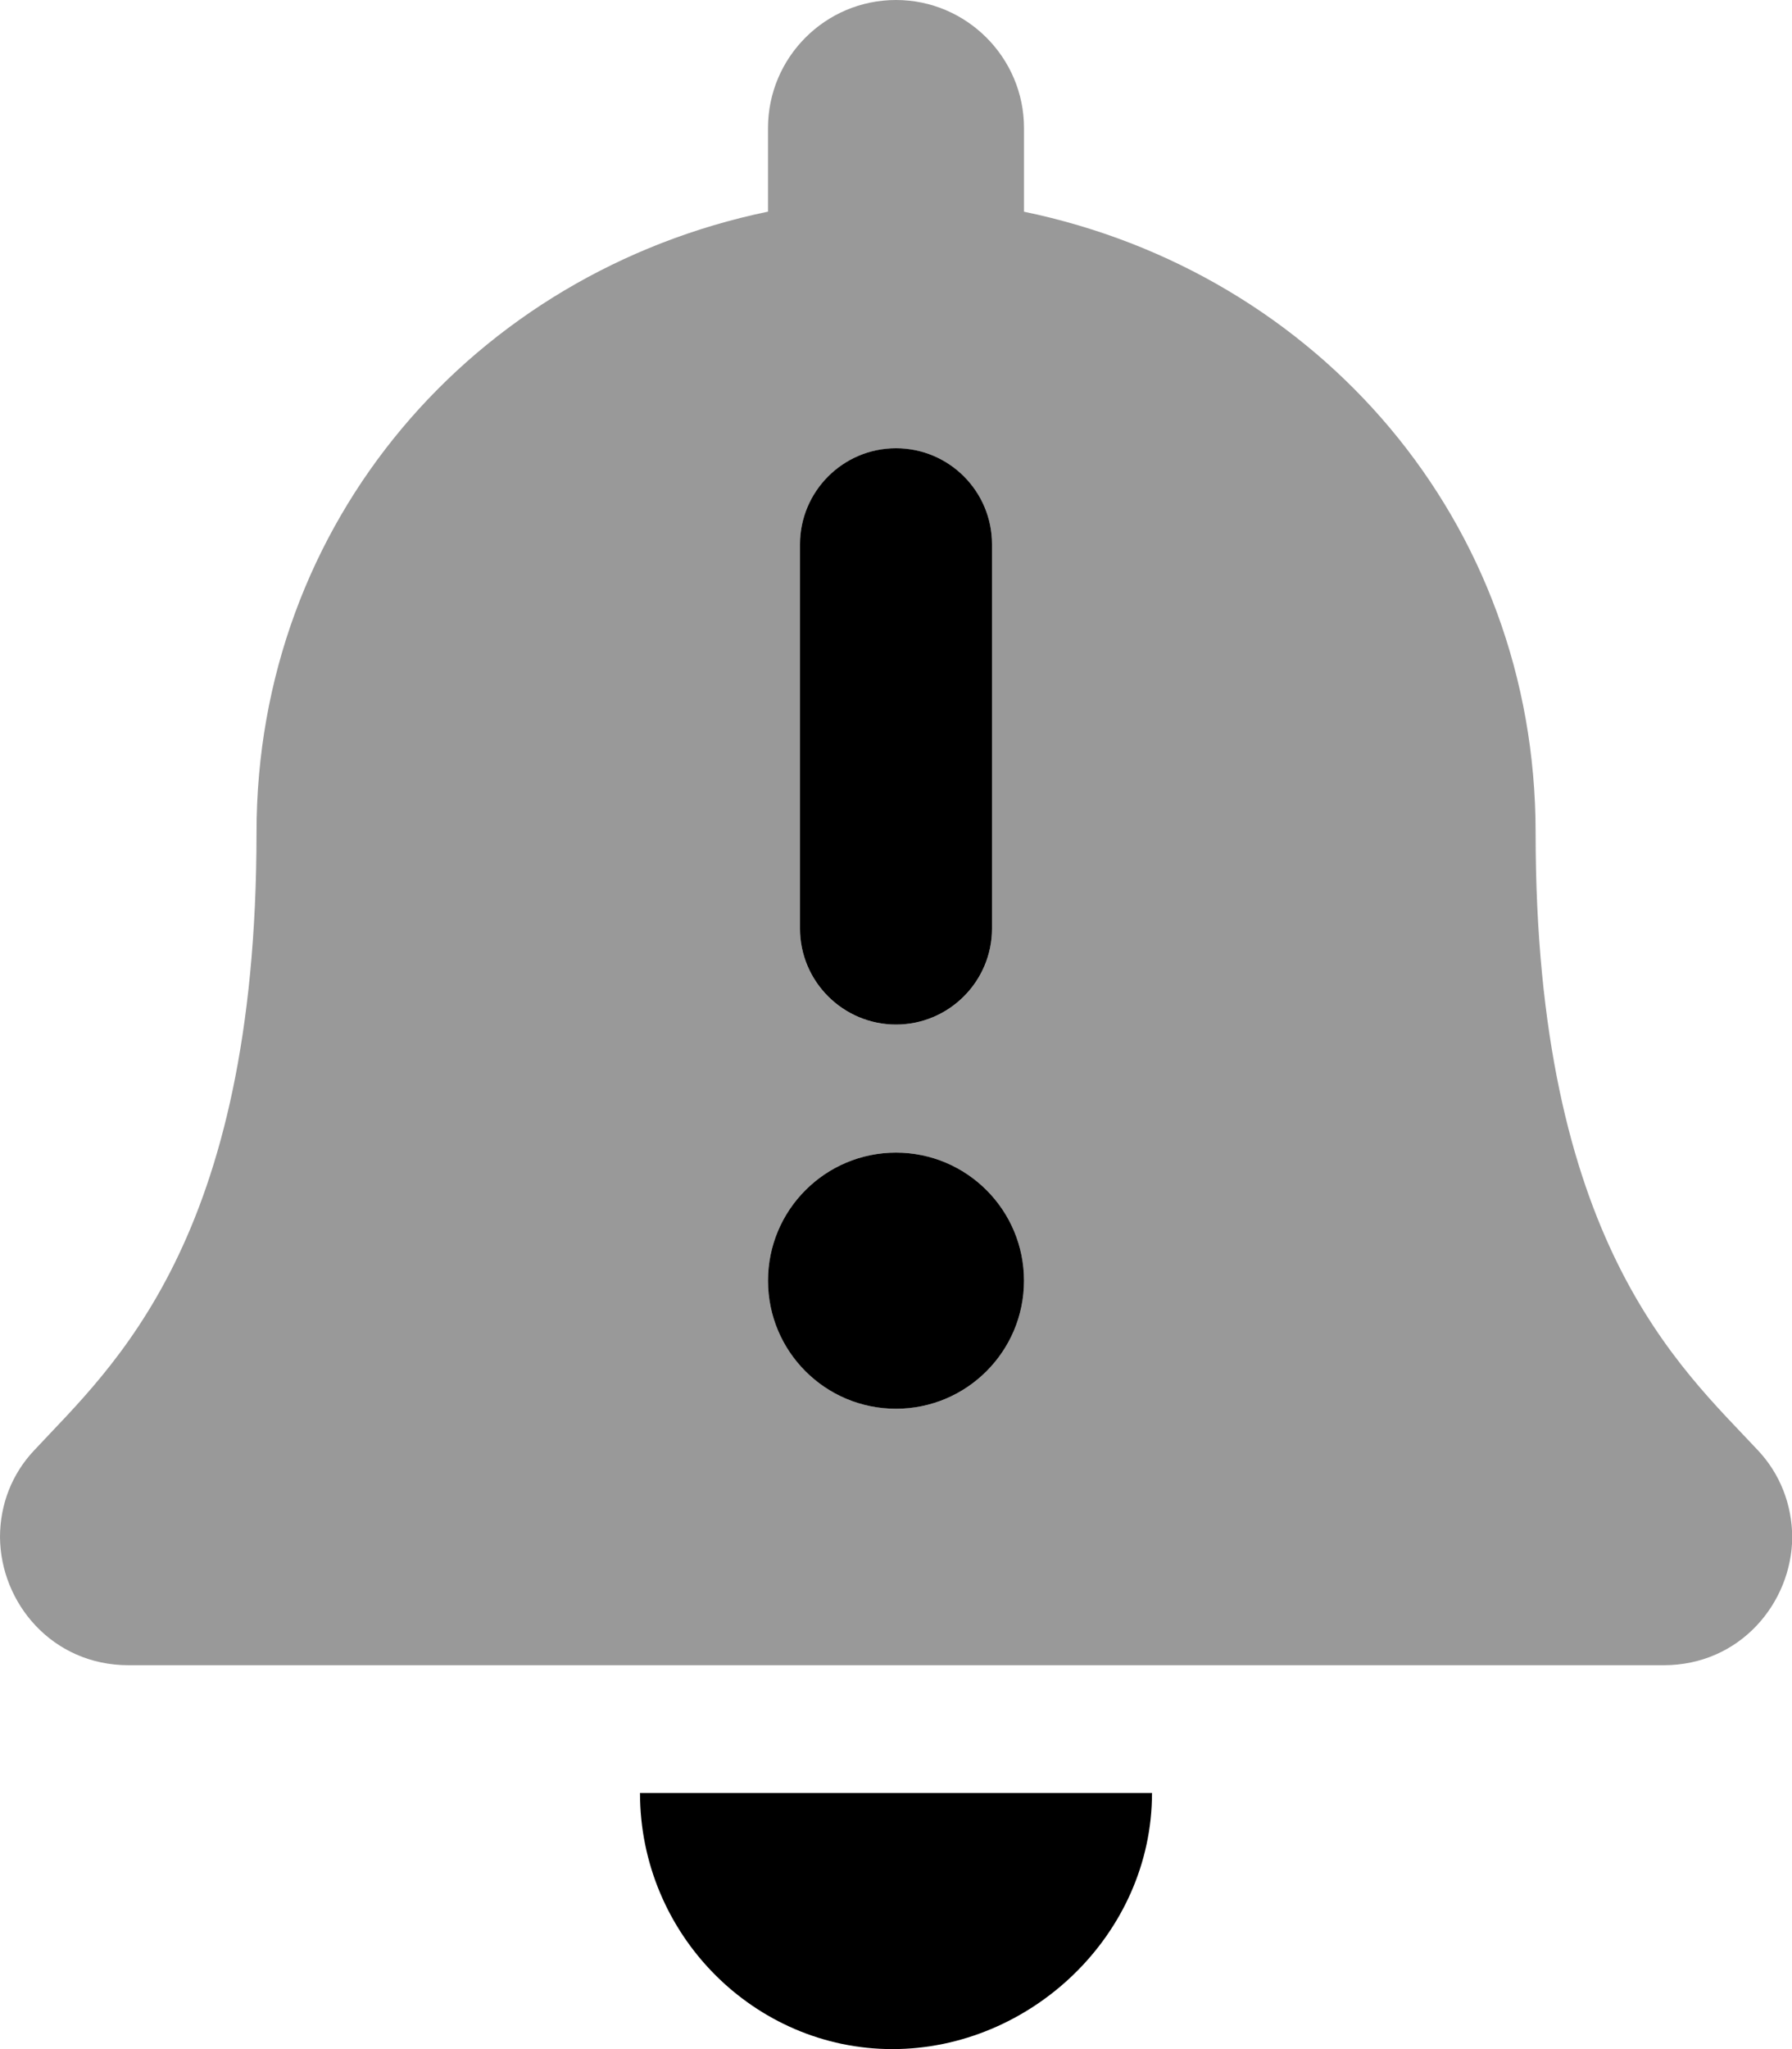 <svg xmlns="http://www.w3.org/2000/svg" viewBox="0 0 448 512"><!--! Font Awesome Pro 6.0.0-alpha3 by @fontawesome - https://fontawesome.com License - https://fontawesome.com/license (Commercial License) --><defs><style>.fa-secondary{opacity:.4}</style></defs><path class="fa-primary" d="M224 256c13.25 0 24-10.75 24-24v-96c0-13.25-10.75-24-24-24S200 122.8 200 136v96C200 245.3 210.8 256 224 256zM224 352c17.67 0 32-14.33 32-32s-14.33-32-32-32s-32 14.33-32 32S206.3 352 224 352zM160 448C160 483.4 188.6 512 223.1 512S288 483.4 288 448H160z"/><path class="fa-secondary" d="M439.4 362.3C420.1 341.6 383.9 310.3 383.9 208c0-77.75-54.38-139.9-127.9-155.1V32c0-17.62-14.38-32-32-32C206.3 0 192 14.38 192 32v20.88C118.5 68.13 64.13 130.3 64.13 208c0 102.3-36.25 133.6-55.5 154.3C3 368.2 0 375.9 0 384.1c.125 16.38 13 31.98 32.13 31.98h383.8c19.12 0 32-15.61 32.13-31.98C448 375.9 445 368.2 439.4 362.3zM200 136C200 122.8 210.8 112 224 112s24 10.75 24 24v96C248 245.3 237.3 256 224 256S200 245.3 200 232V136zM224 352c-17.67 0-32-14.33-32-32s14.33-32 32-32s32 14.33 32 32S241.7 352 224 352z"/></svg>
